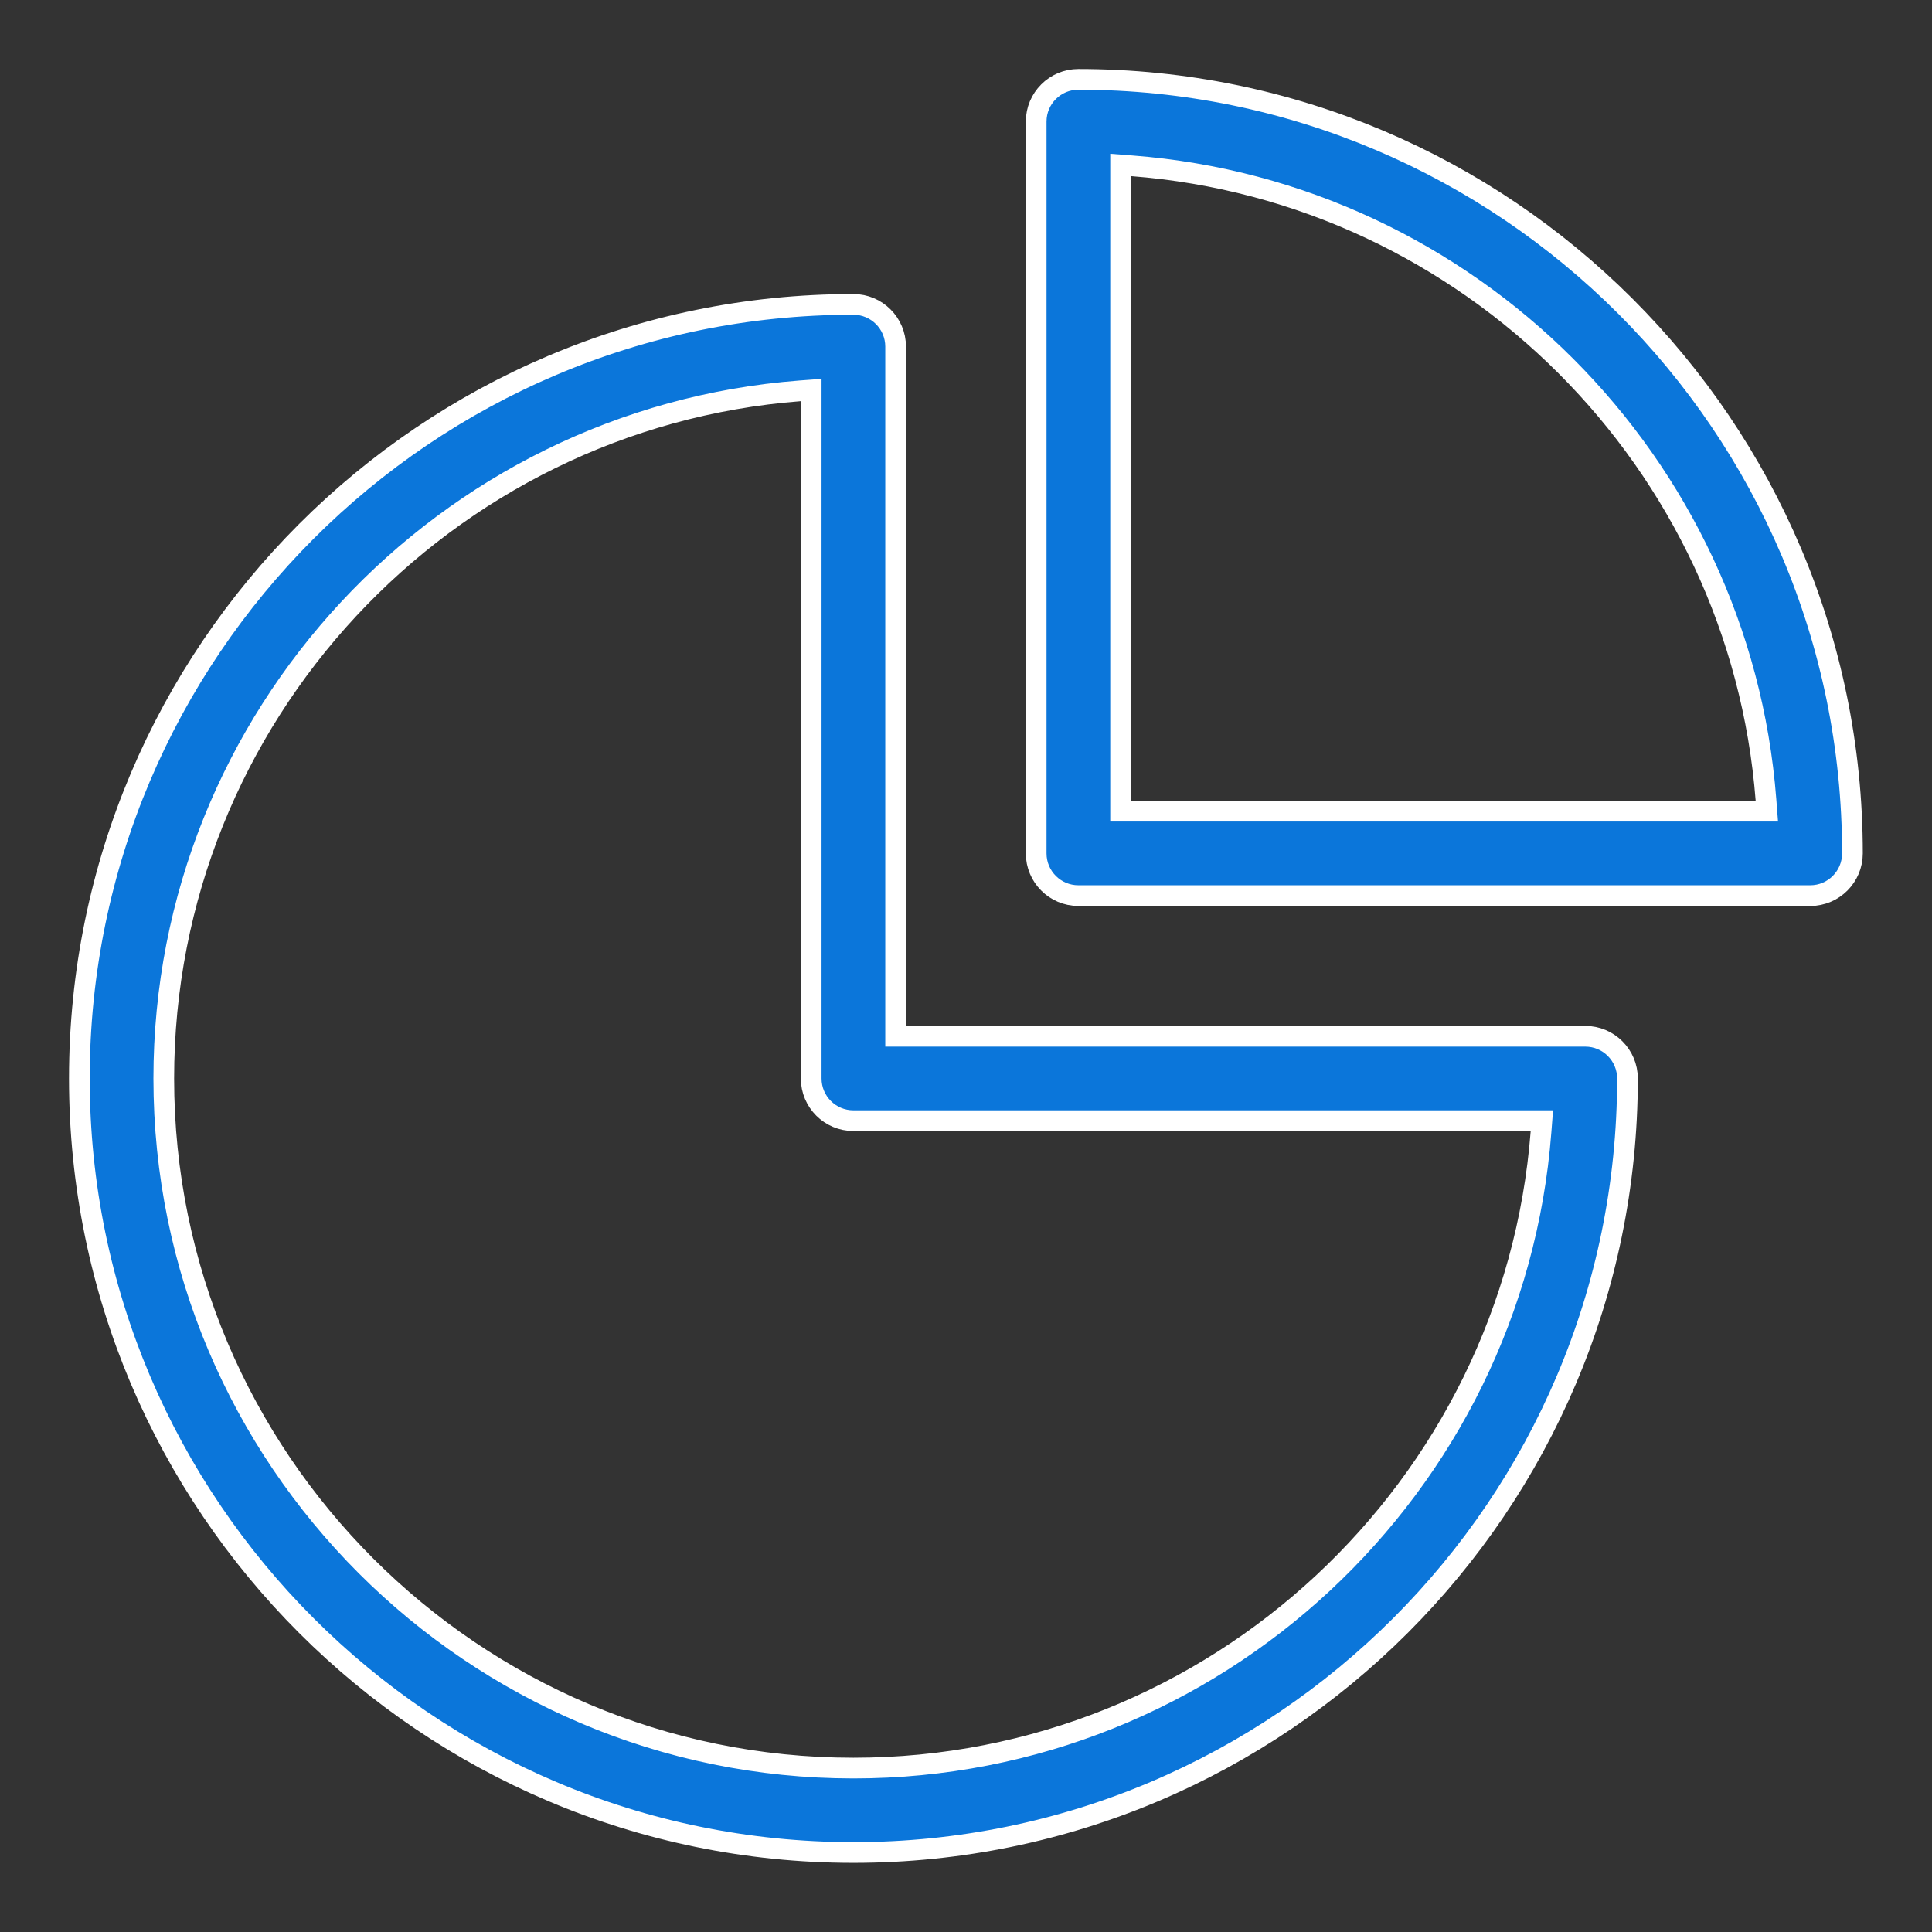 <?xml version="1.0" encoding="UTF-8"?>
<svg xmlns="http://www.w3.org/2000/svg" width="56" height="56" viewBox="0 0 56 56" fill="none">
  <rect x="0" y="0" width="56" height="56" fill="#333333" stroke="none"/>
  <path d="M25.96 29.736V30.037H26.26H45.95C46.625 30.037 47.173 30.584 47.173 31.26C47.173 43.631 37.108 53.696 24.736 53.696C12.365 53.696 2.3 43.631 2.3 31.26C2.3 18.889 12.365 8.823 24.736 8.823C25.412 8.823 25.96 9.371 25.96 10.047V29.736ZM23.513 11.629V11.305L23.19 11.329C12.888 12.122 4.747 20.758 4.747 31.26C4.747 42.282 13.714 51.249 24.736 51.249C35.238 51.249 43.874 43.109 44.667 32.806L44.692 32.483H44.368H24.736C24.061 32.483 23.513 31.936 23.513 31.26V11.629Z" fill="#0B76DA" stroke="white" stroke-width="0.6"></path>
  <path d="M32.481 23.213V23.513H32.781H50.889H51.213L51.188 23.19C50.435 13.398 42.596 5.559 32.804 4.806L32.481 4.781V5.105V23.213ZM30.034 3.523C30.034 2.848 30.582 2.3 31.258 2.3C43.629 2.3 53.694 12.365 53.694 24.736C53.694 25.412 53.147 25.96 52.471 25.96H31.258C30.582 25.96 30.034 25.412 30.034 24.736V3.523Z" fill="#0B76DA" stroke="white" stroke-width="0.6"></path>
</svg>
